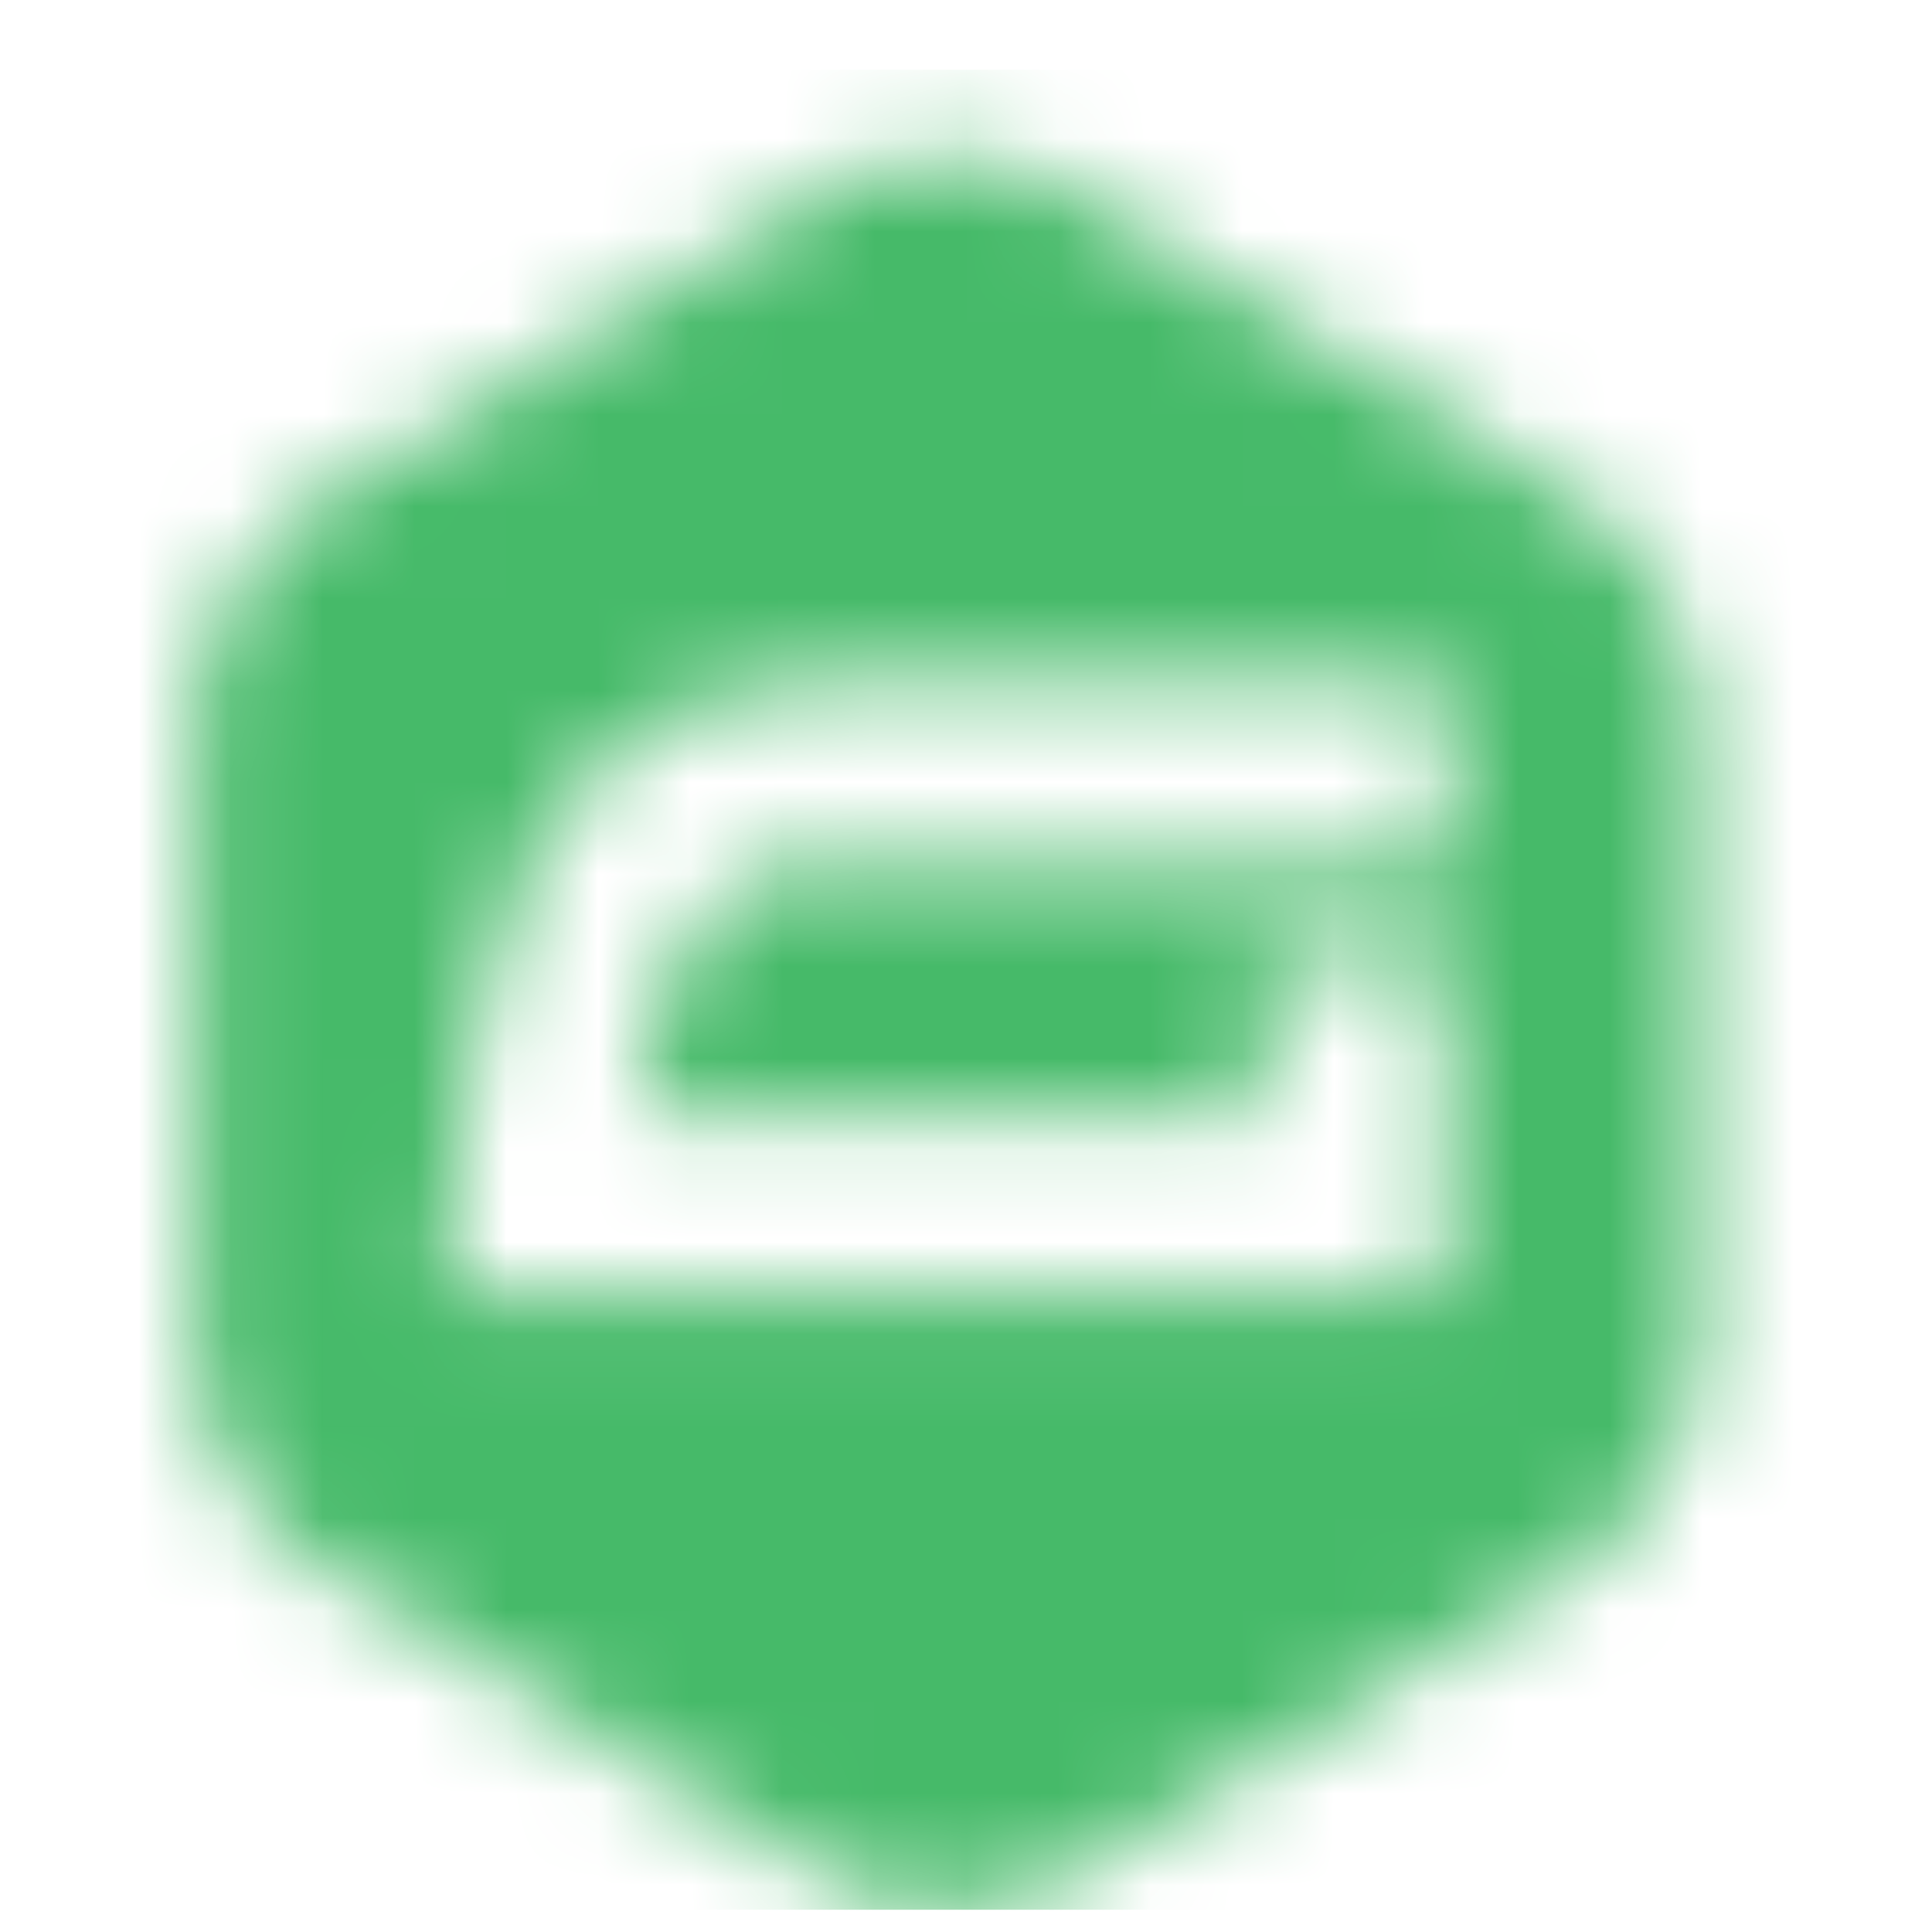 <?xml version="1.0" encoding="utf-8"?><svg width="21" height="21" viewBox="0 0 21 21" fill="#a7aaad" xmlns="http://www.w3.org/2000/svg"><mask id="mask0" mask-type="alpha" maskUnits="userSpaceOnUse" x="2" y="1" width="17" height="20"><path fill-rule="evenodd" clip-rule="evenodd" d="M11.591 2.037L17.179 5.448C17.894 5.884 18.477 6.953 18.477 7.825V14.65C18.477 15.518 17.894 16.587 17.179 17.023L11.591 20.431C10.879 20.867 9.711 20.867 8.999 20.431L3.41 17.02C2.696 16.584 2.113 15.518 2.113 14.647V7.821C2.113 6.953 2.699 5.884 3.41 5.448L8.999 2.037C9.711 1.601 10.879 1.601 11.591 2.037ZM15.749 9.375H8.81C8.383 9.375 8.062 9.502 7.809 9.771C7.255 10.36 6.962 11.504 6.918 12.141H13.751V10.428H15.702V14.091H4.84C4.84 14.091 4.88 10.04 6.392 8.433C7.017 7.765 7.841 7.424 8.83 7.424H15.749V9.375Z" fill="#46ba69"/></mask><g mask="url(#mask0)"><rect x="0.295" y="0.758" width="20" height="20" fill="#46ba69"/></g></svg>
